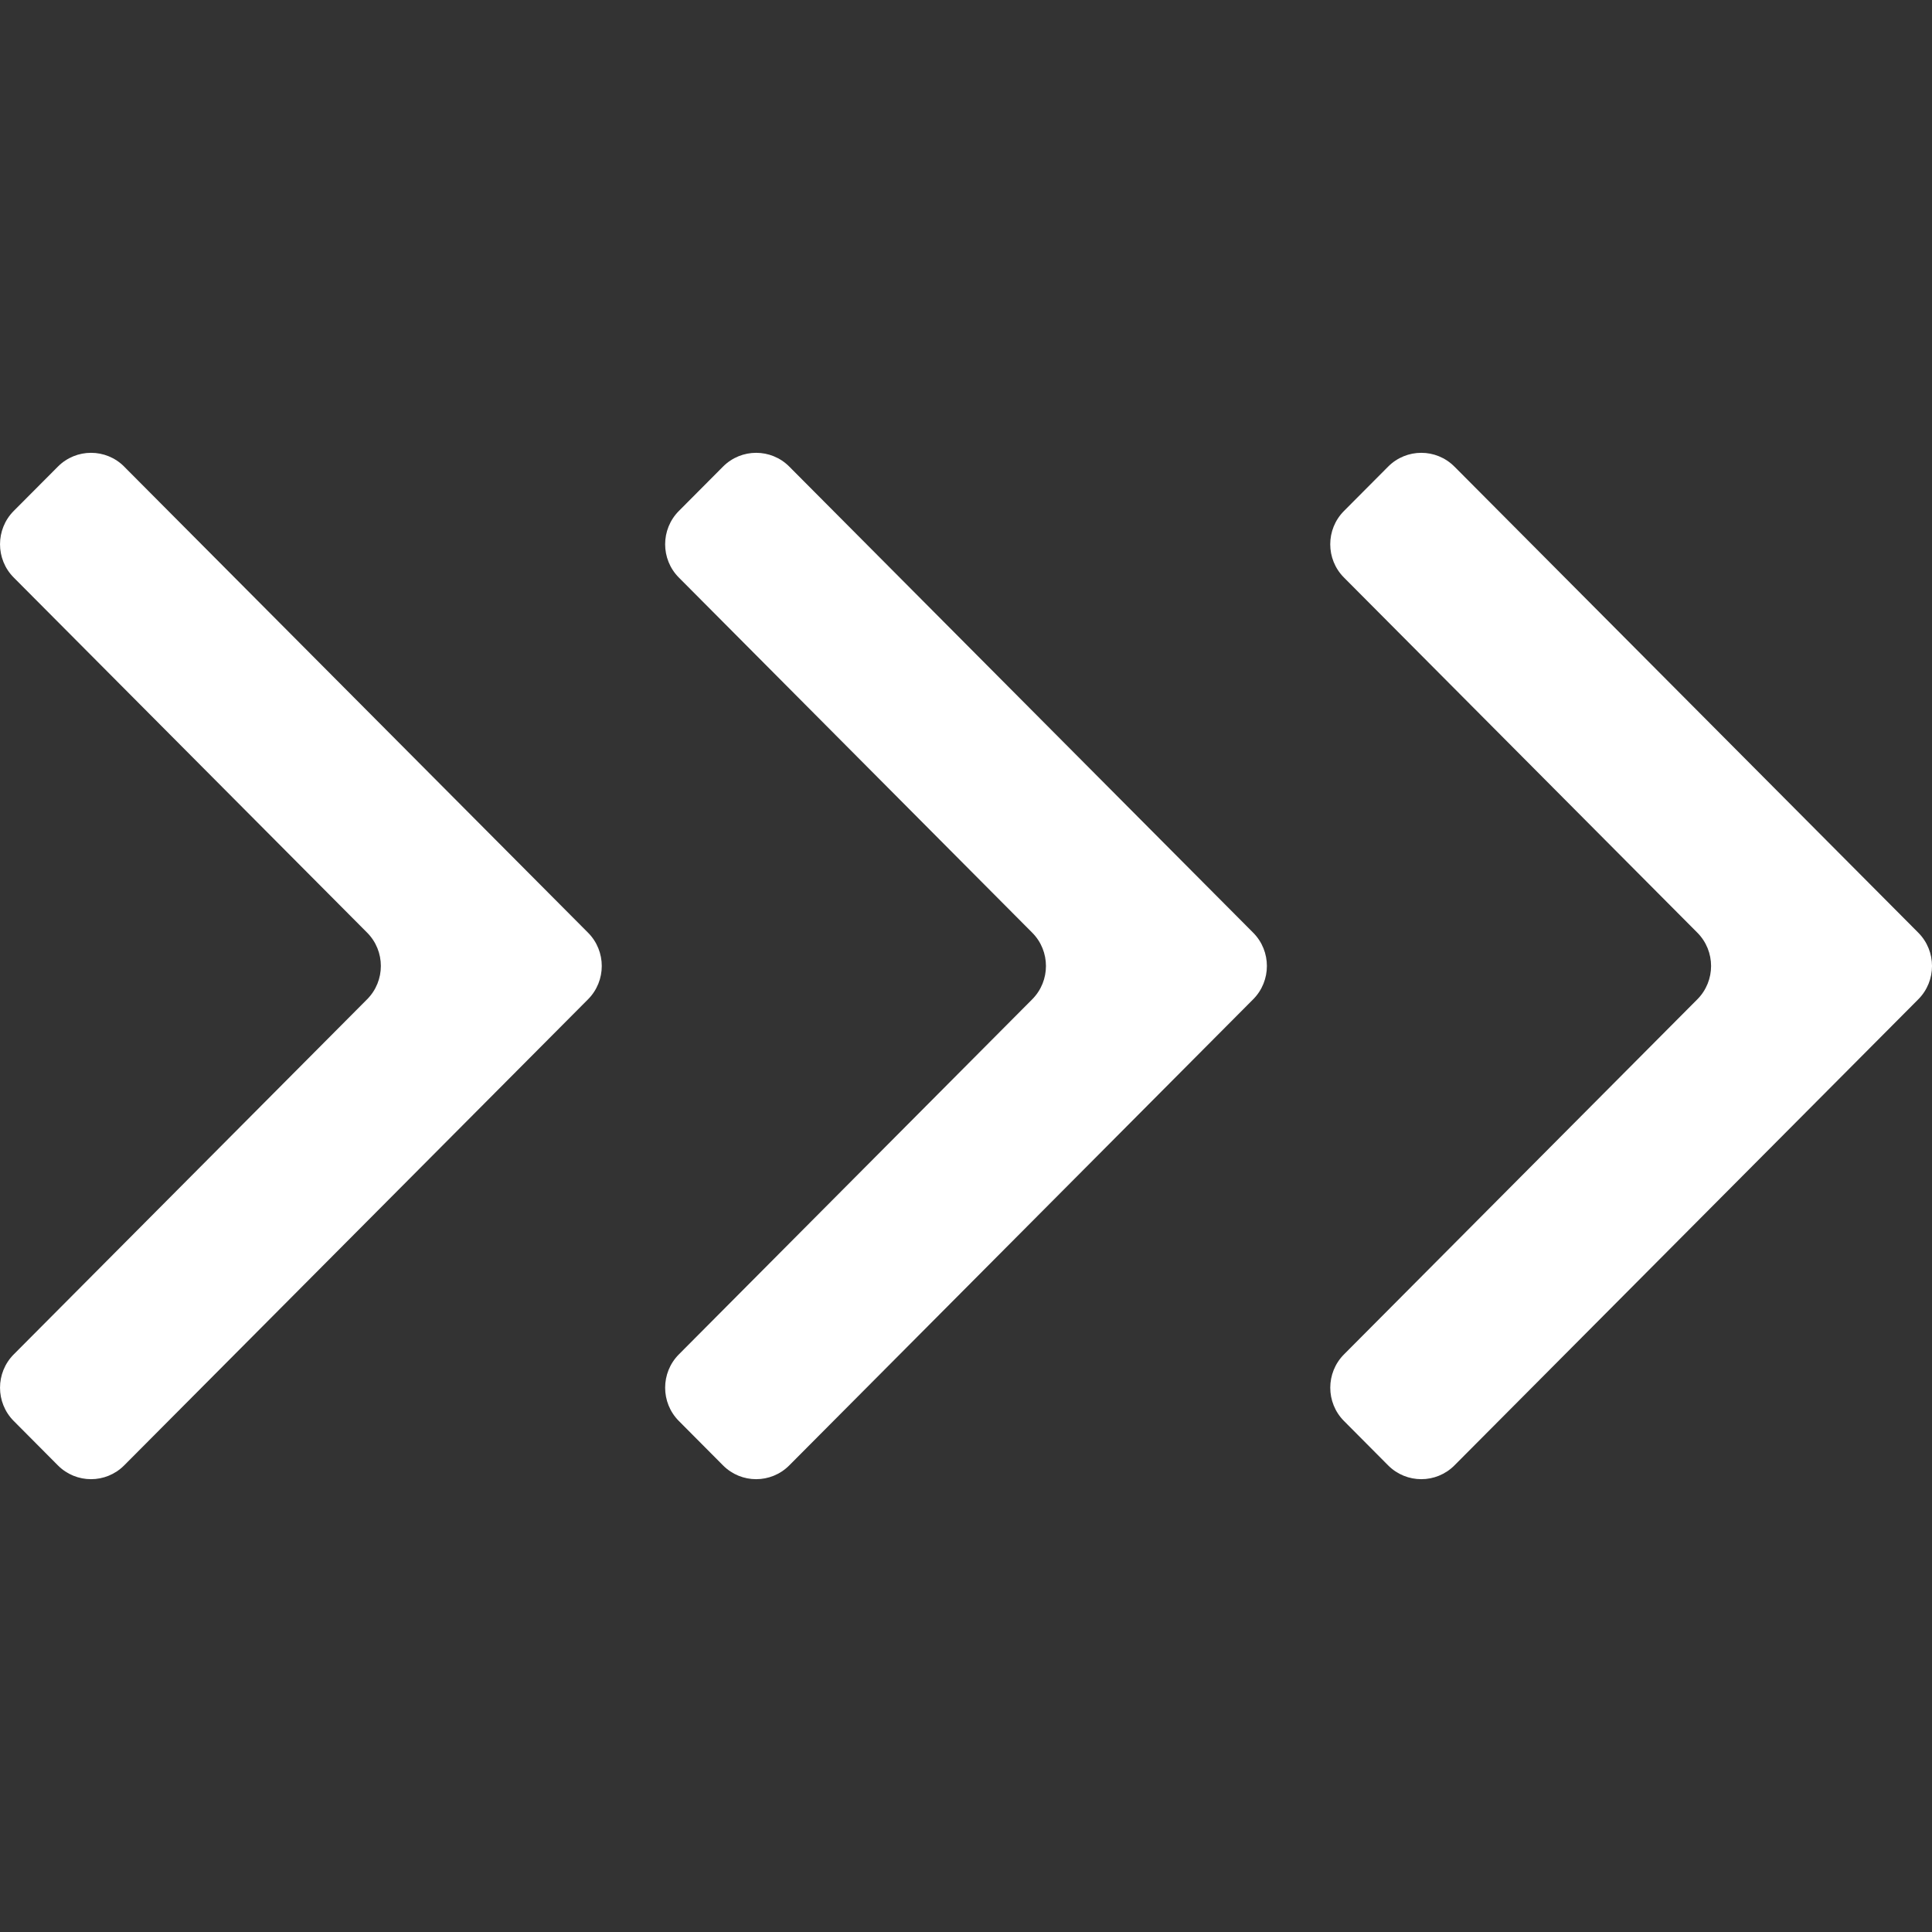 <svg xmlns="http://www.w3.org/2000/svg" width="56" height="56" fill="none" viewBox="0 0 56 56">
    <rect x="0" y="0" width="56" height="56" fill="#333333" stroke="none"/>
    <path fill="#fff" d="M42.157 13.525c-.53-.533-1.39-.533-1.921 0l-1.28 1.286c-.531.533-.531 1.398 0 1.93l10.243 10.294c.53.533.53 1.397 0 1.93L38.956 39.258c-.53.533-.53 1.398 0 1.93l1.28 1.287c.531.533 1.391.533 1.922 0l13.445-13.51c.53-.533.53-1.397 0-1.93l-13.445-13.51zM22.878 13.525c-.53-.533-1.39-.533-1.921 0l-1.28 1.286c-.53.533-.53 1.398 0 1.93L29.92 27.035c.53.533.53 1.397 0 1.93L19.677 39.258c-.53.533-.53 1.398 0 1.93l1.28 1.287c.53.533 1.39.533 1.92 0l13.447-13.51c.53-.533.53-1.397 0-1.93l-13.446-13.51zM3.6 13.525c-.531-.533-1.391-.533-1.922 0L.398 14.81c-.53.533-.53 1.398 0 1.93l10.244 10.294c.53.533.53 1.397 0 1.93L.398 39.258c-.53.533-.53 1.398 0 1.93l1.28 1.287c.53.533 1.39.533 1.921 0l13.446-13.51c.53-.533.53-1.397 0-1.93L3.599 13.525z"/>
</svg>
